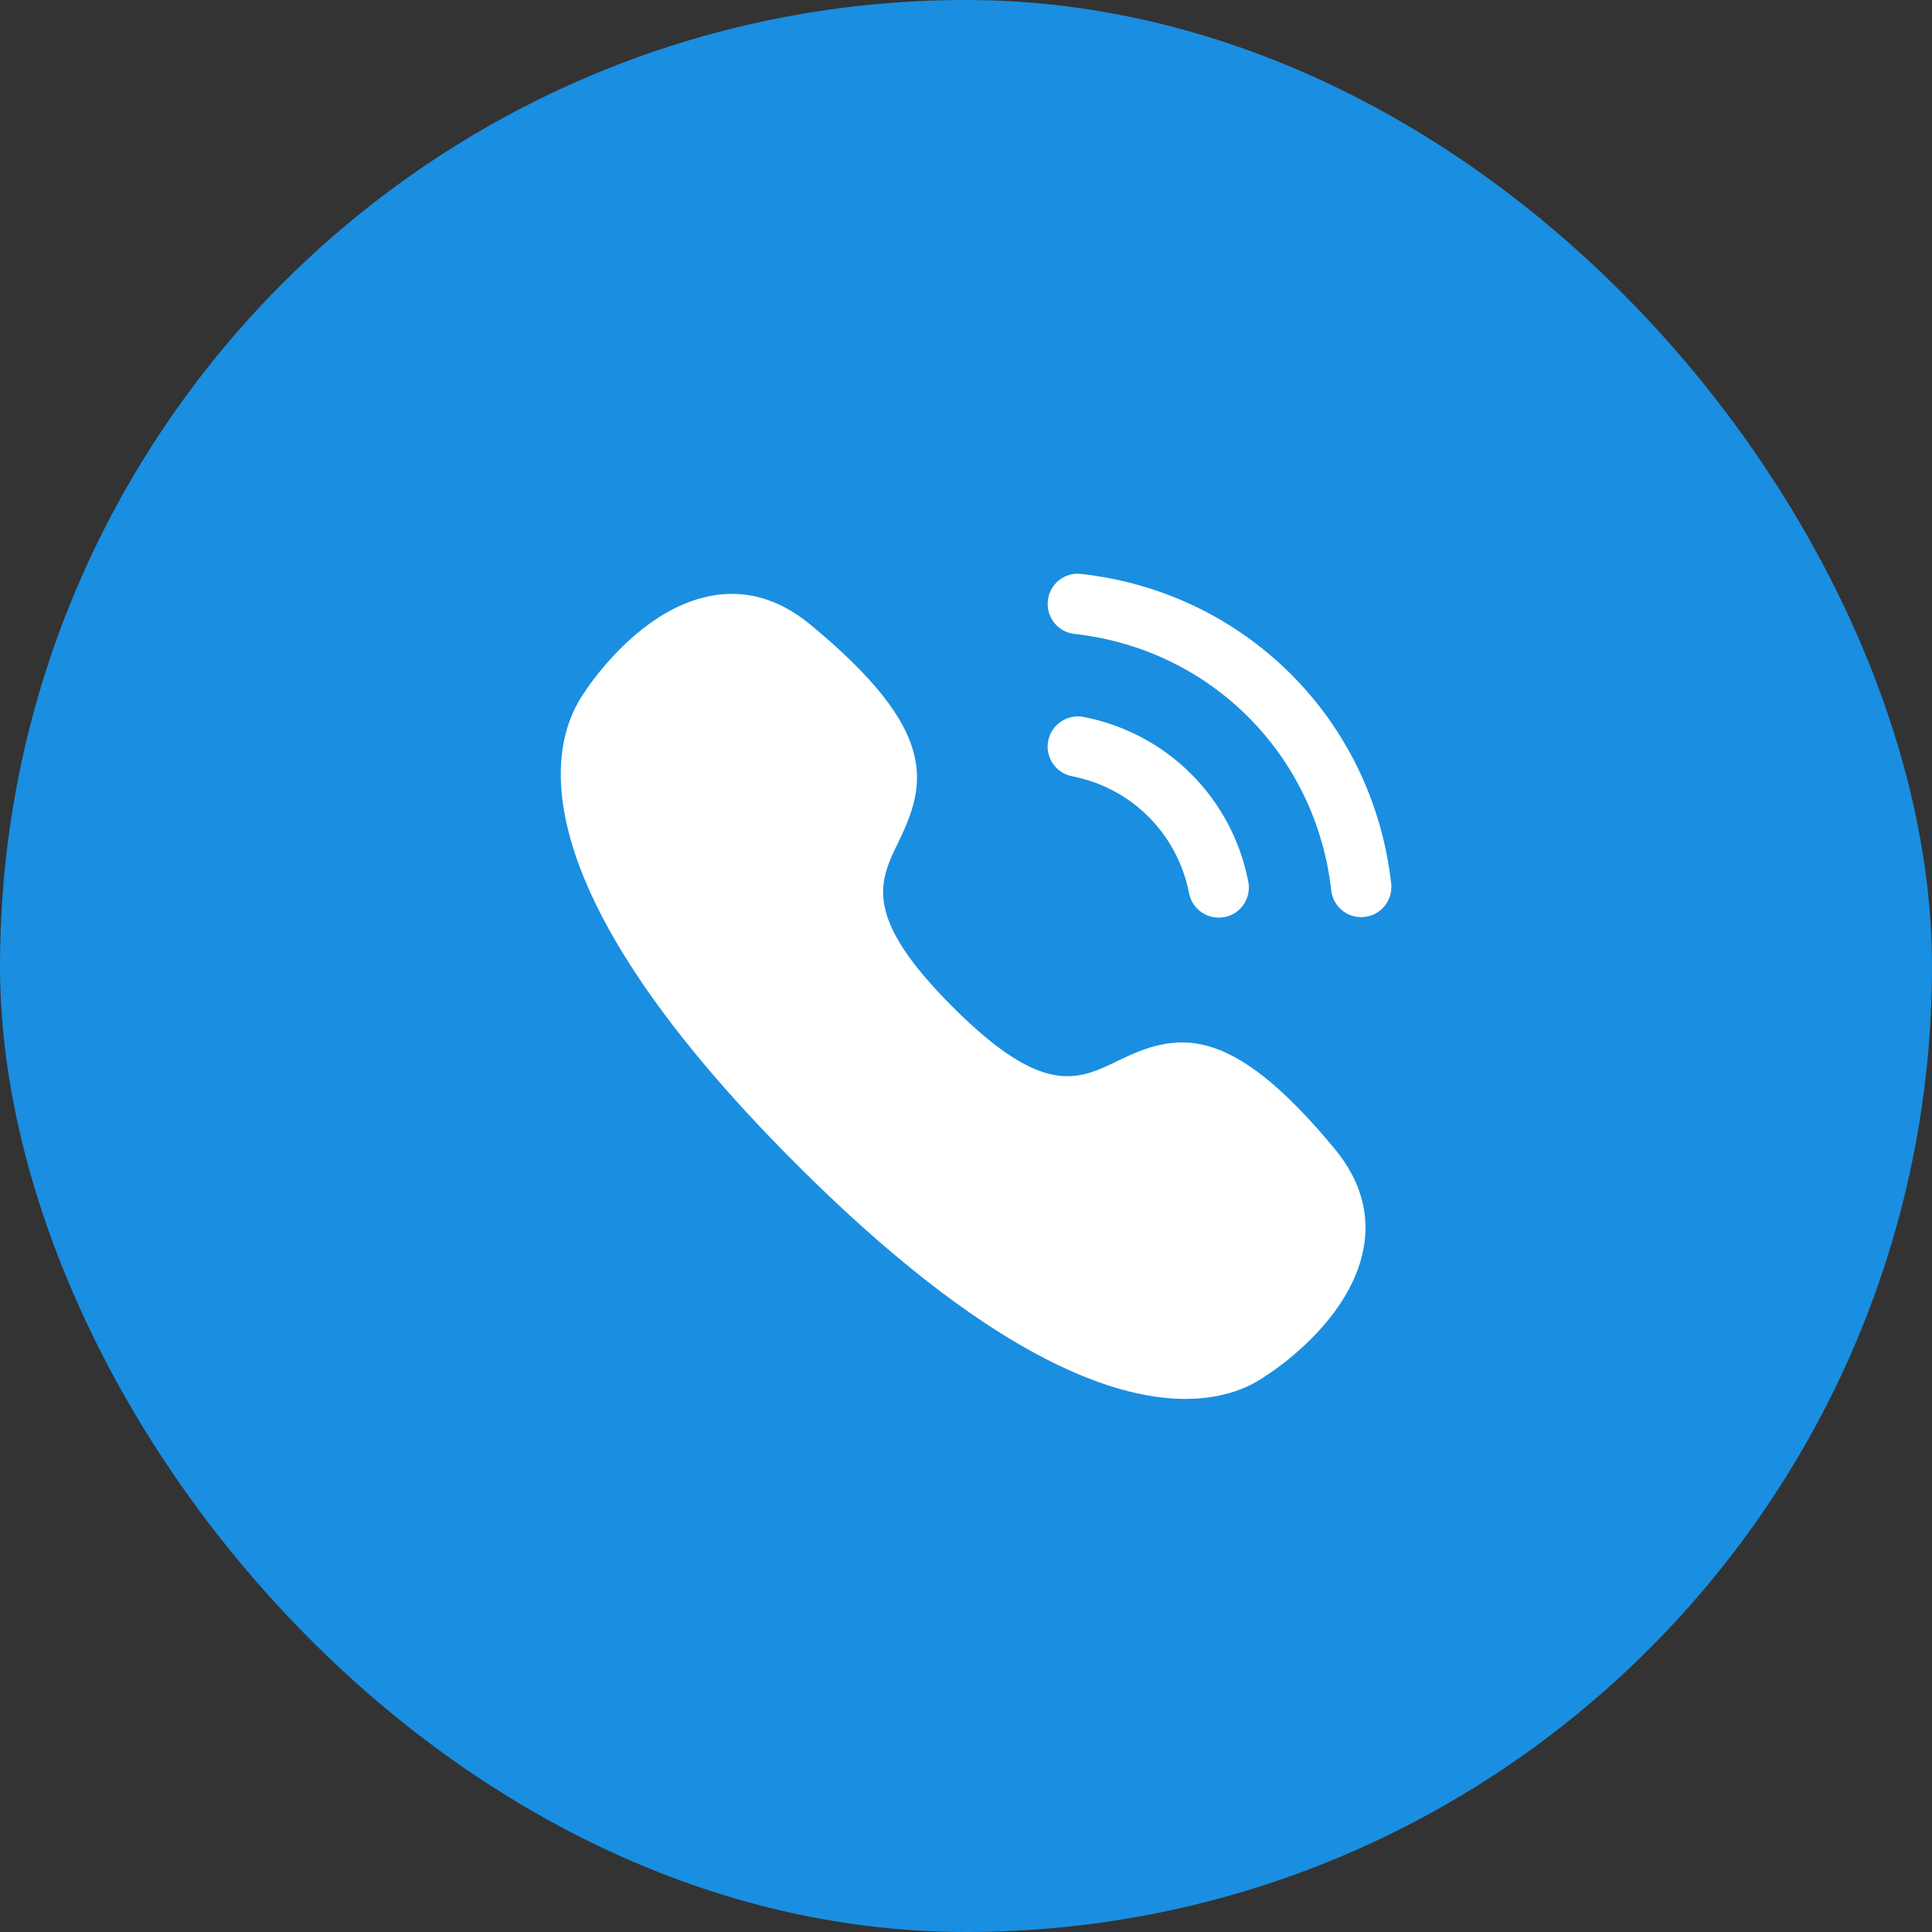 <svg width="24" height="24" viewBox="0 0 24 24" fill="none" xmlns="http://www.w3.org/2000/svg">
<rect x="0" y="0" width="24" height="24" fill="#333333" stroke="none"/>
<rect width="24" height="24" rx="12" fill="#1A8EE1"/>
<g clip-path="url(#clip0_1198_5596)">
<path fill-rule="evenodd" clip-rule="evenodd" d="M13.431 7.13C13.224 7.104 13.039 7.255 13.017 7.461C12.993 7.667 13.142 7.852 13.348 7.875C15.036 8.062 16.347 9.372 16.537 11.06C16.558 11.252 16.72 11.393 16.909 11.393C16.922 11.393 16.937 11.392 16.951 11.391C17.157 11.368 17.305 11.182 17.282 10.976C17.053 8.938 15.47 7.356 13.431 7.13Z" fill="white"/>
<path fill-rule="evenodd" clip-rule="evenodd" d="M14.771 11.096C14.806 11.275 14.963 11.399 15.138 11.399C15.162 11.399 15.186 11.397 15.211 11.393C15.414 11.353 15.547 11.156 15.507 10.953C15.304 9.912 14.5 9.108 13.46 8.906C13.262 8.867 13.06 9 13.021 9.203C12.981 9.406 13.114 9.603 13.318 9.643C14.056 9.786 14.627 10.357 14.771 11.096Z" fill="white"/>
<path fill-rule="evenodd" clip-rule="evenodd" d="M13.888 13.177C13.389 13.419 12.957 13.63 11.833 12.507C10.71 11.383 10.92 10.952 11.164 10.453C11.516 9.729 11.659 9.07 10.058 7.752C9.675 7.439 9.26 7.319 8.827 7.403C7.91 7.574 7.263 8.595 7.264 8.595C6.858 9.162 6.302 10.87 9.885 14.454C12.242 16.812 13.788 17.378 14.726 17.378C15.214 17.378 15.538 17.224 15.725 17.09C15.735 17.084 16.764 16.447 16.938 15.512C17.019 15.078 16.901 14.664 16.588 14.281C15.27 12.682 14.611 12.824 13.888 13.177Z" fill="white"/>
</g>
<defs>
<clipPath id="clip0_1198_5596">
<rect width="12" height="12" fill="white" transform="translate(6 5.95)"/>
</clipPath>
</defs>
</svg>
